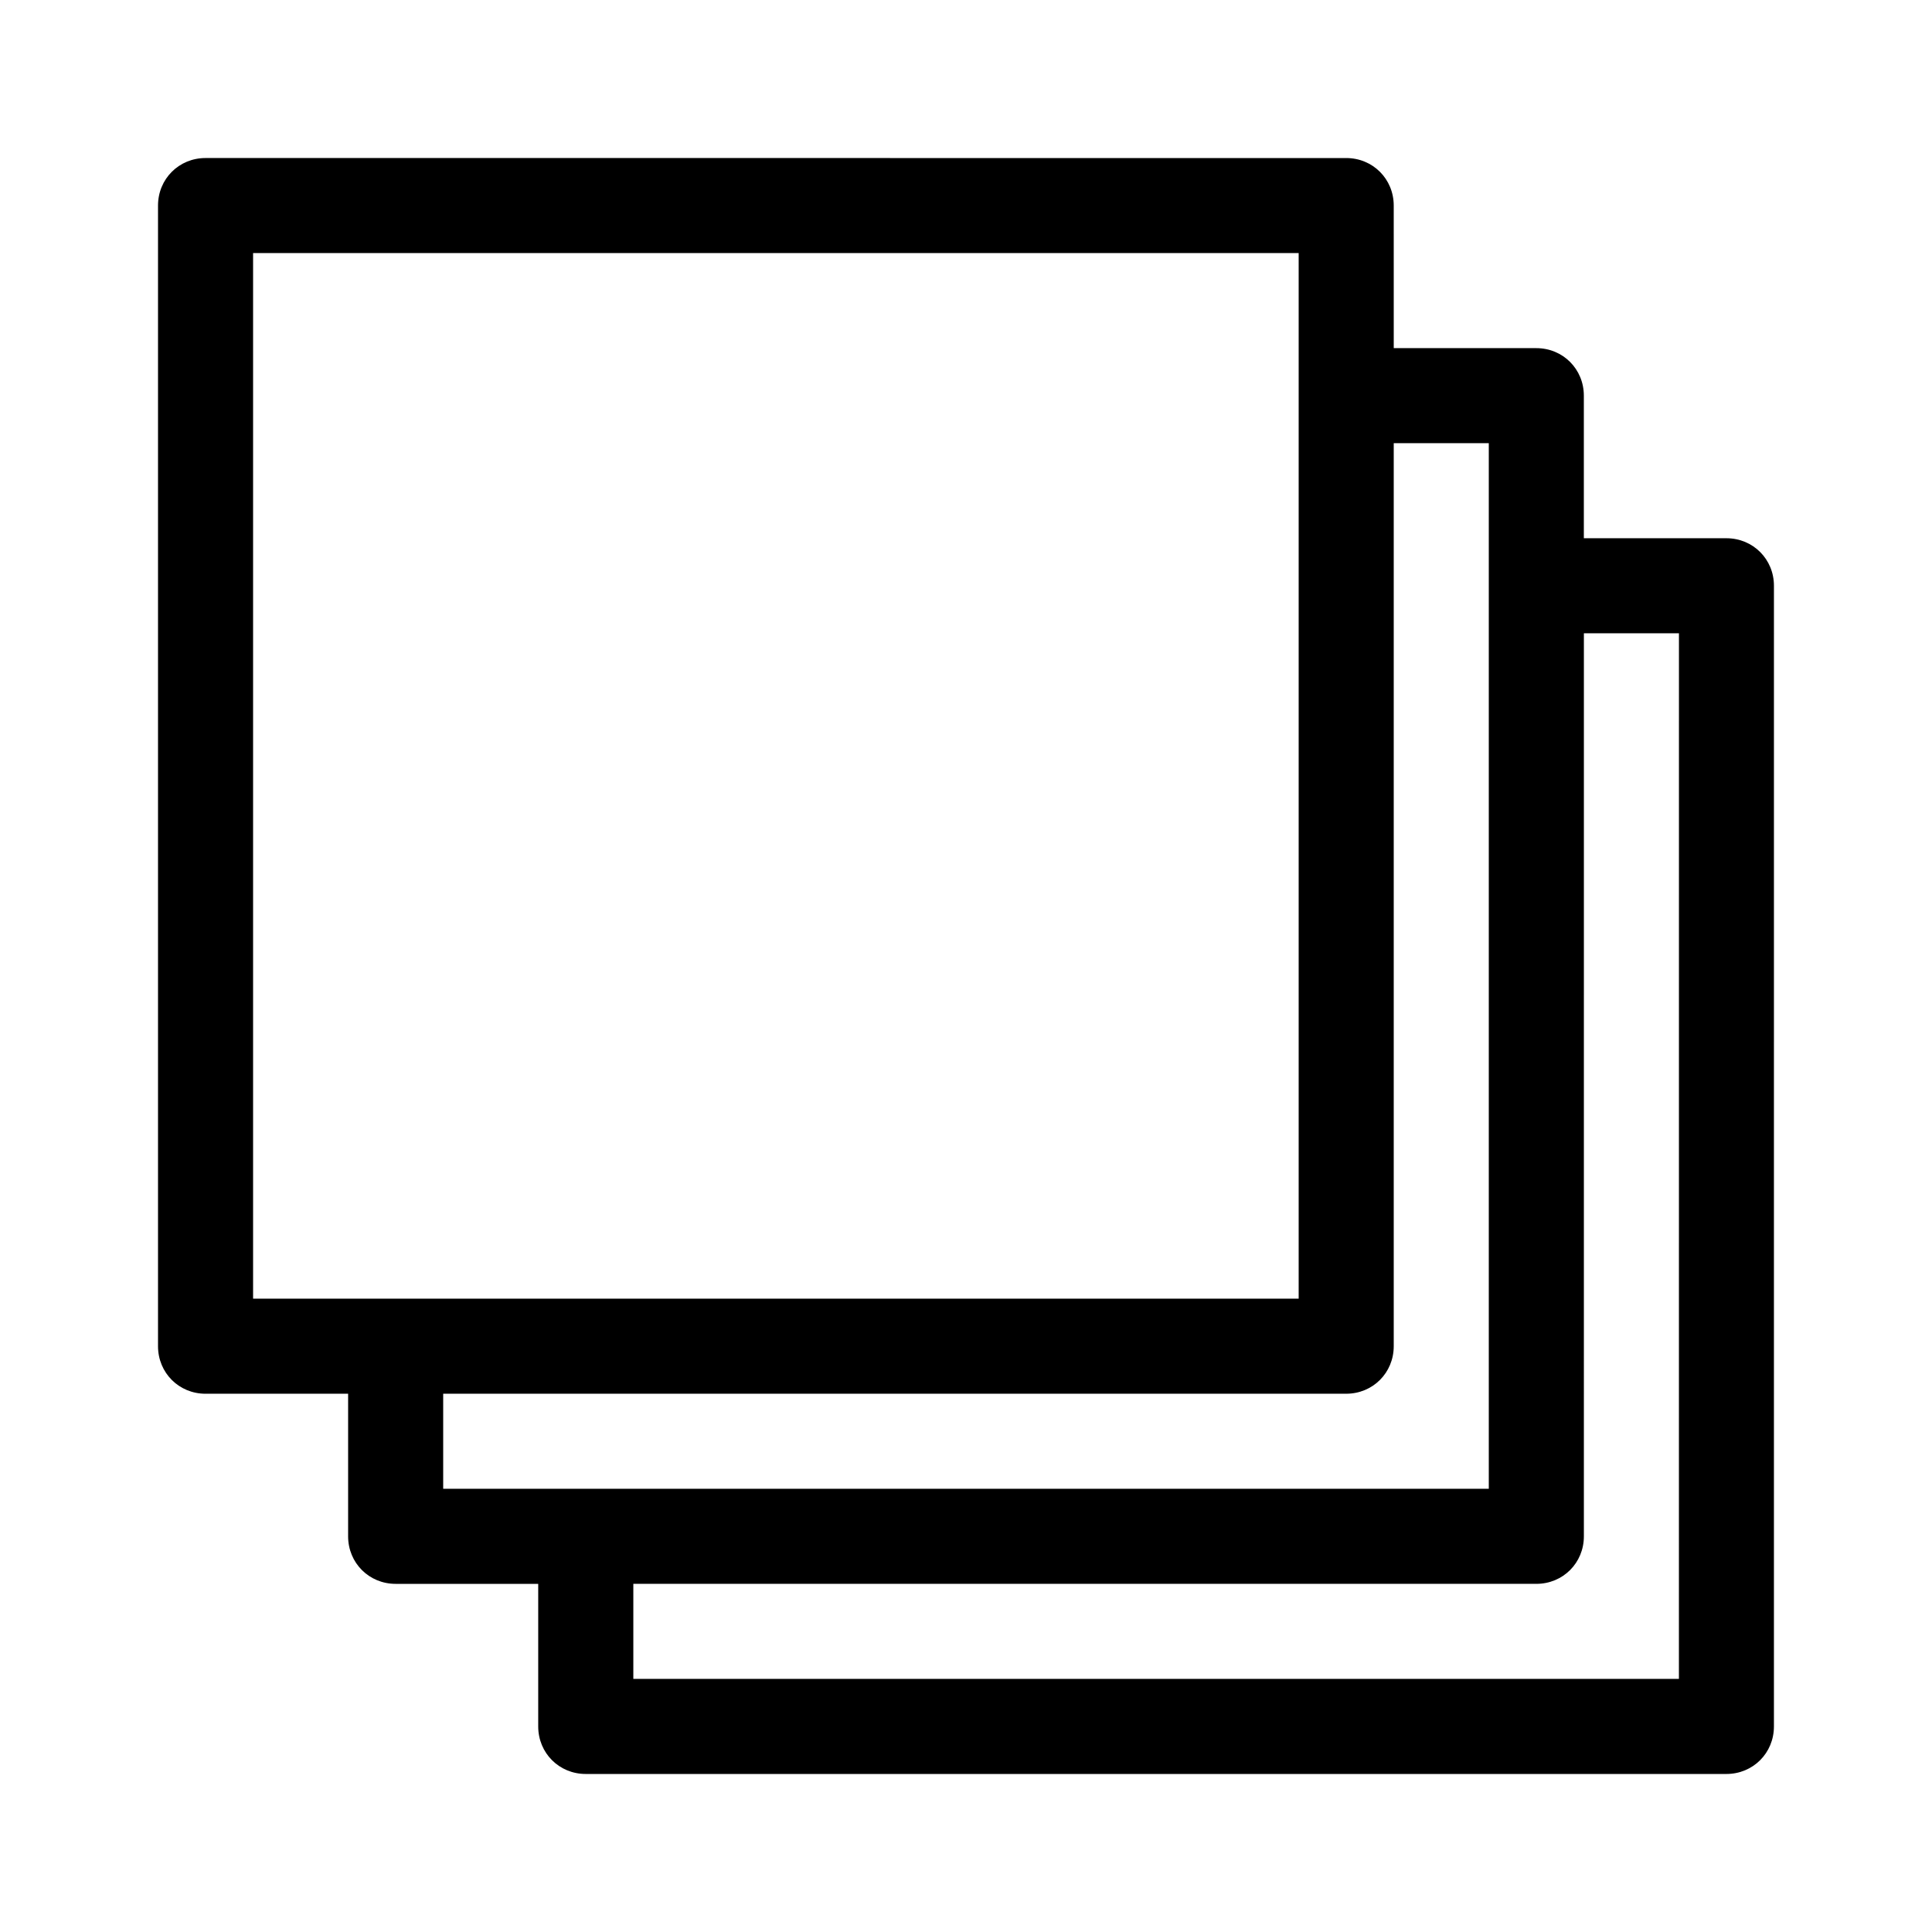 <?xml version="1.0" encoding="UTF-8"?>
<!-- Uploaded to: SVG Repo, www.svgrepo.com, Generator: SVG Repo Mixer Tools -->
<svg fill="#000000" width="800px" height="800px" version="1.1" viewBox="144 144 512 512" xmlns="http://www.w3.org/2000/svg">
 <path d="m601.52 286.64h-37.785v-37.785c0-7.055-5.543-12.594-12.594-12.594h-37.785l-0.004-37.785c0-7.055-5.543-12.594-12.594-12.594l-302.29-0.004c-7.055 0-12.594 5.543-12.594 12.594v302.29c0 7.055 5.543 12.594 12.594 12.594h37.785v37.789c0 7.055 5.543 12.594 12.594 12.594h37.785v37.789c0 7.055 5.543 12.594 12.594 12.594h302.29c7.055 0 12.594-5.543 12.594-12.594l0.004-302.29c0-7.055-5.543-12.598-12.594-12.598zm-390.45 201.52v-277.09h277.09v277.09zm50.379 50.383v-25.191h239.31c7.055 0 12.594-5.543 12.594-12.594v-239.31h25.191v277.09zm327.48 50.379h-277.09v-25.191l239.31 0.004c7.055 0 12.594-5.543 12.594-12.594l0.004-239.31h25.191z"/>
</svg>
